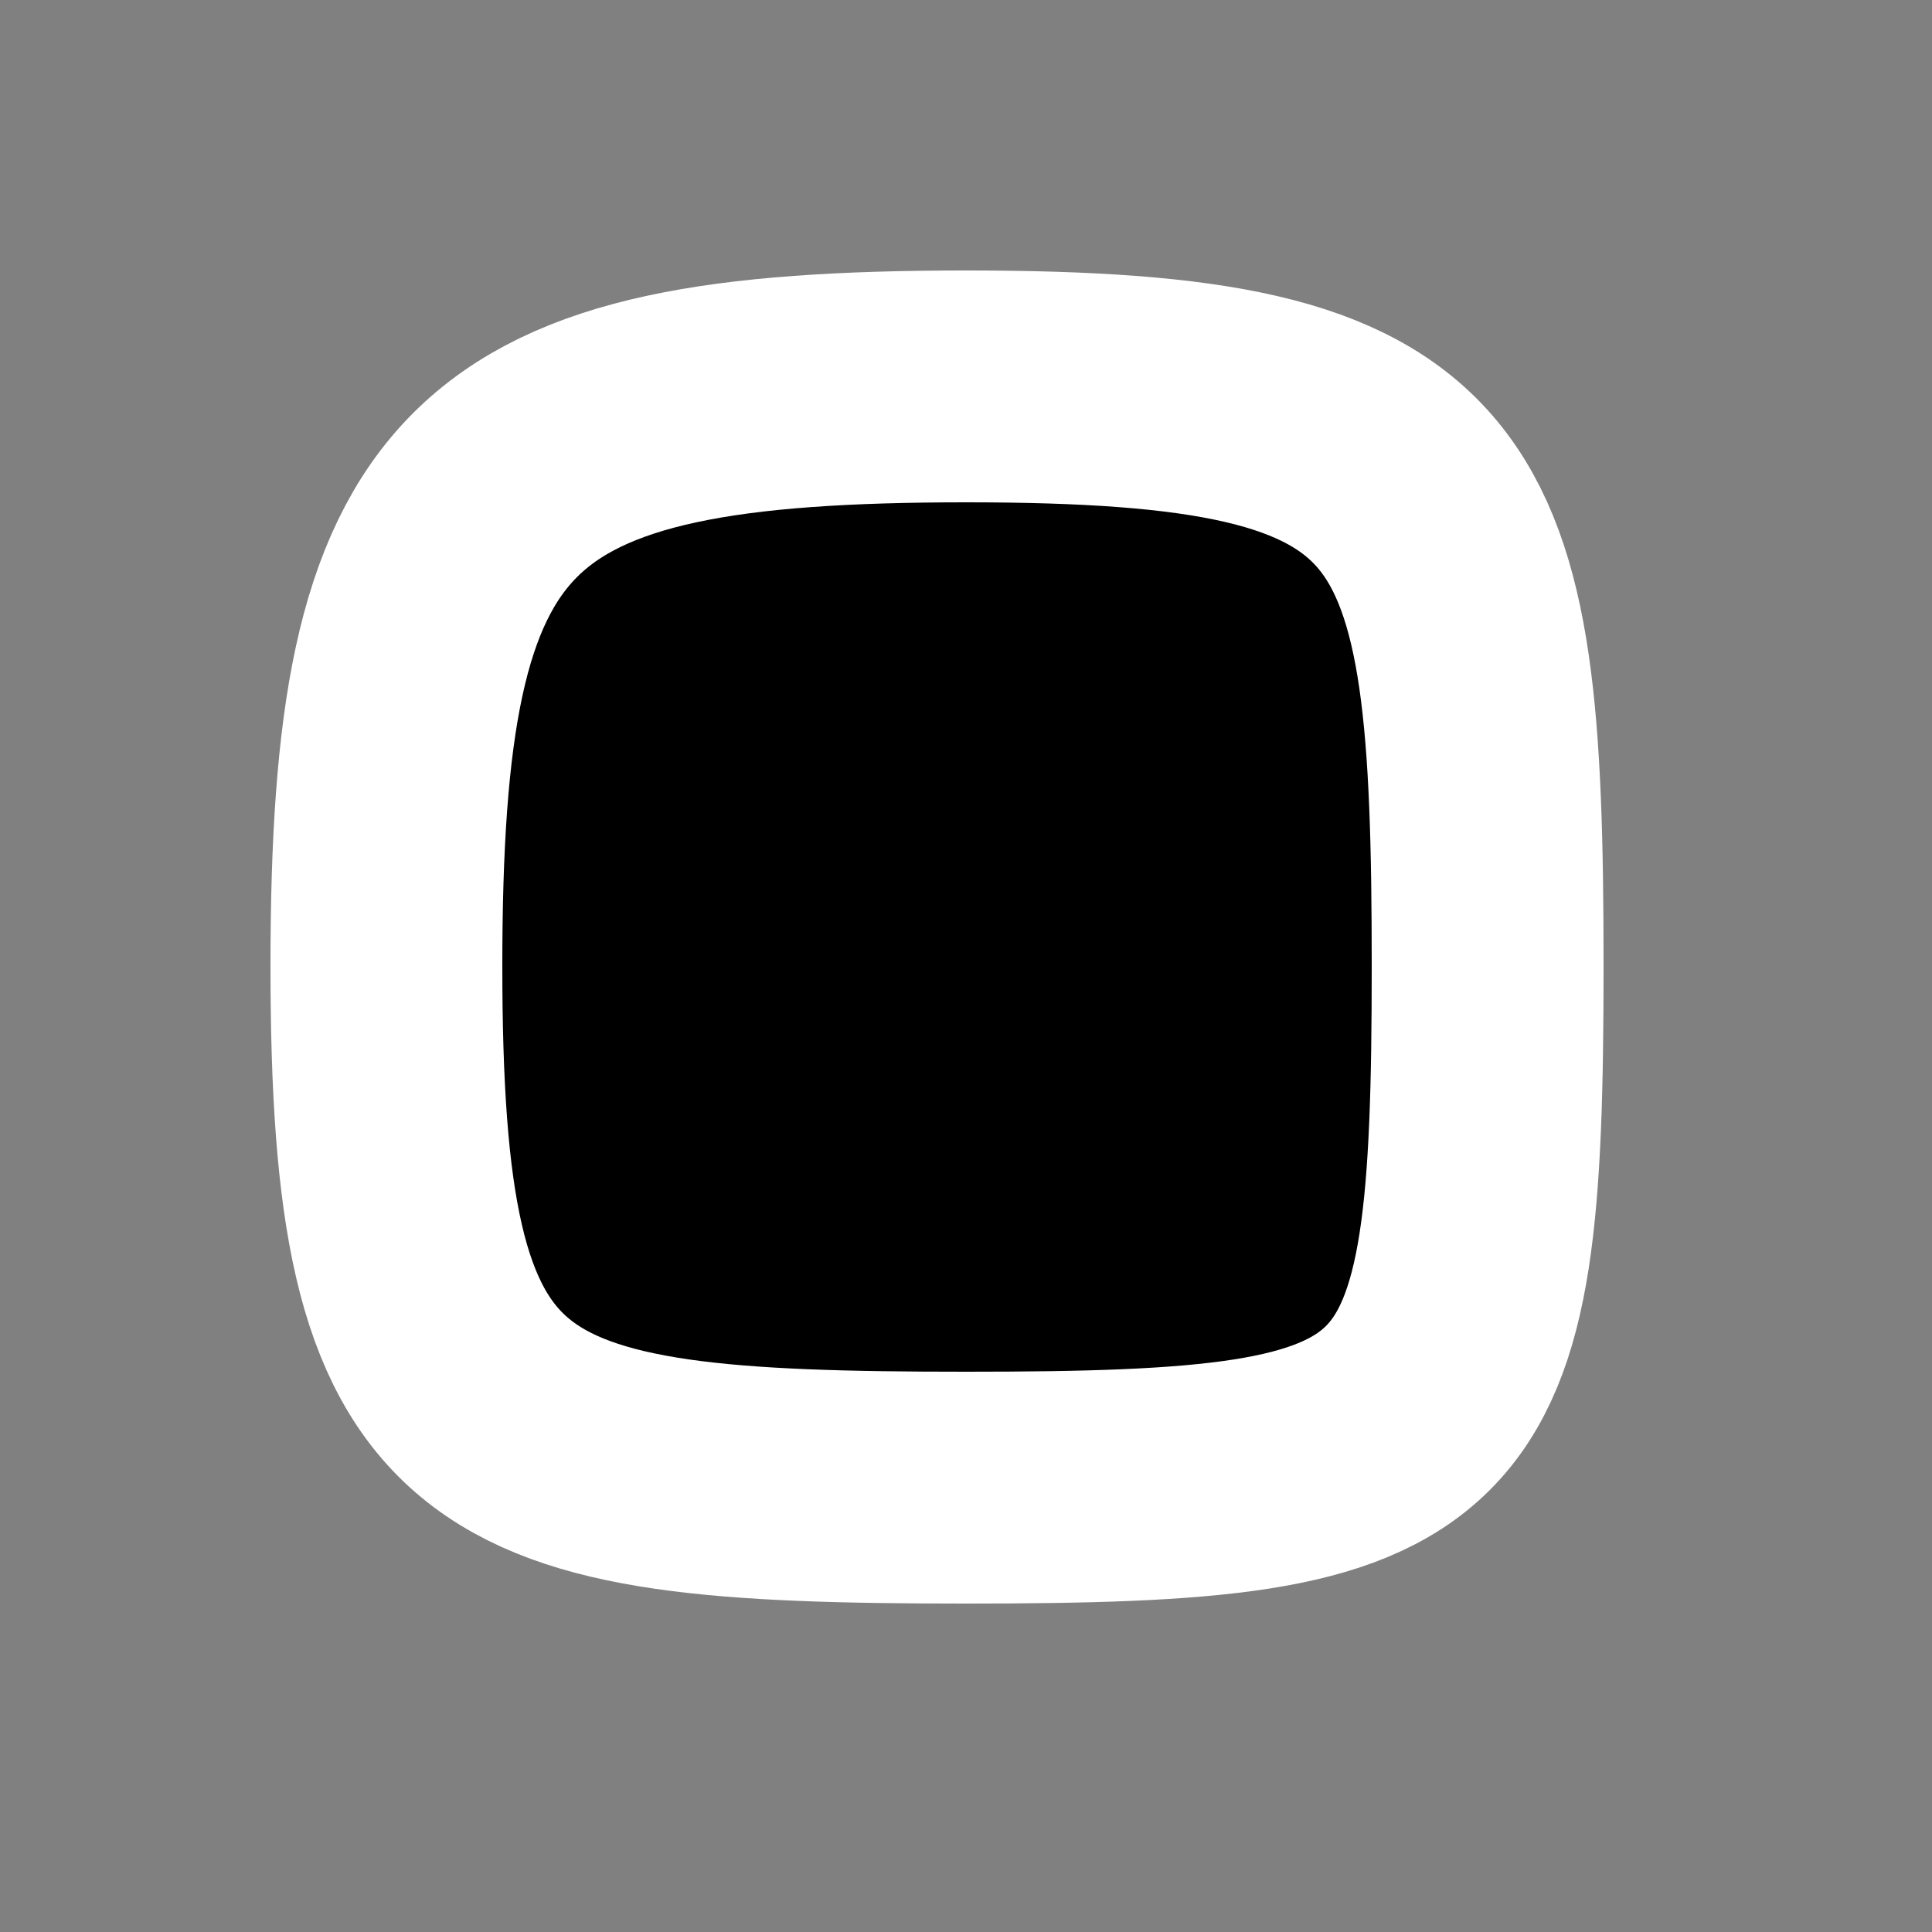 <svg xmlns="http://www.w3.org/2000/svg" viewBox="0 0 100 100"><rect x="0" y="0" width="100" height="100" fill="#808080" stroke="none"/><path d="M50 20 C25 20, 20 25, 20 50 C20 75, 25 77, 50 77 C75 77, 77 75, 77 50 C77 25, 75 20, 50 20Z" fill="hsla(0,0%,0%,1)" stroke="rgba(255,255,255,1)" stroke-width="12"></path></svg>
